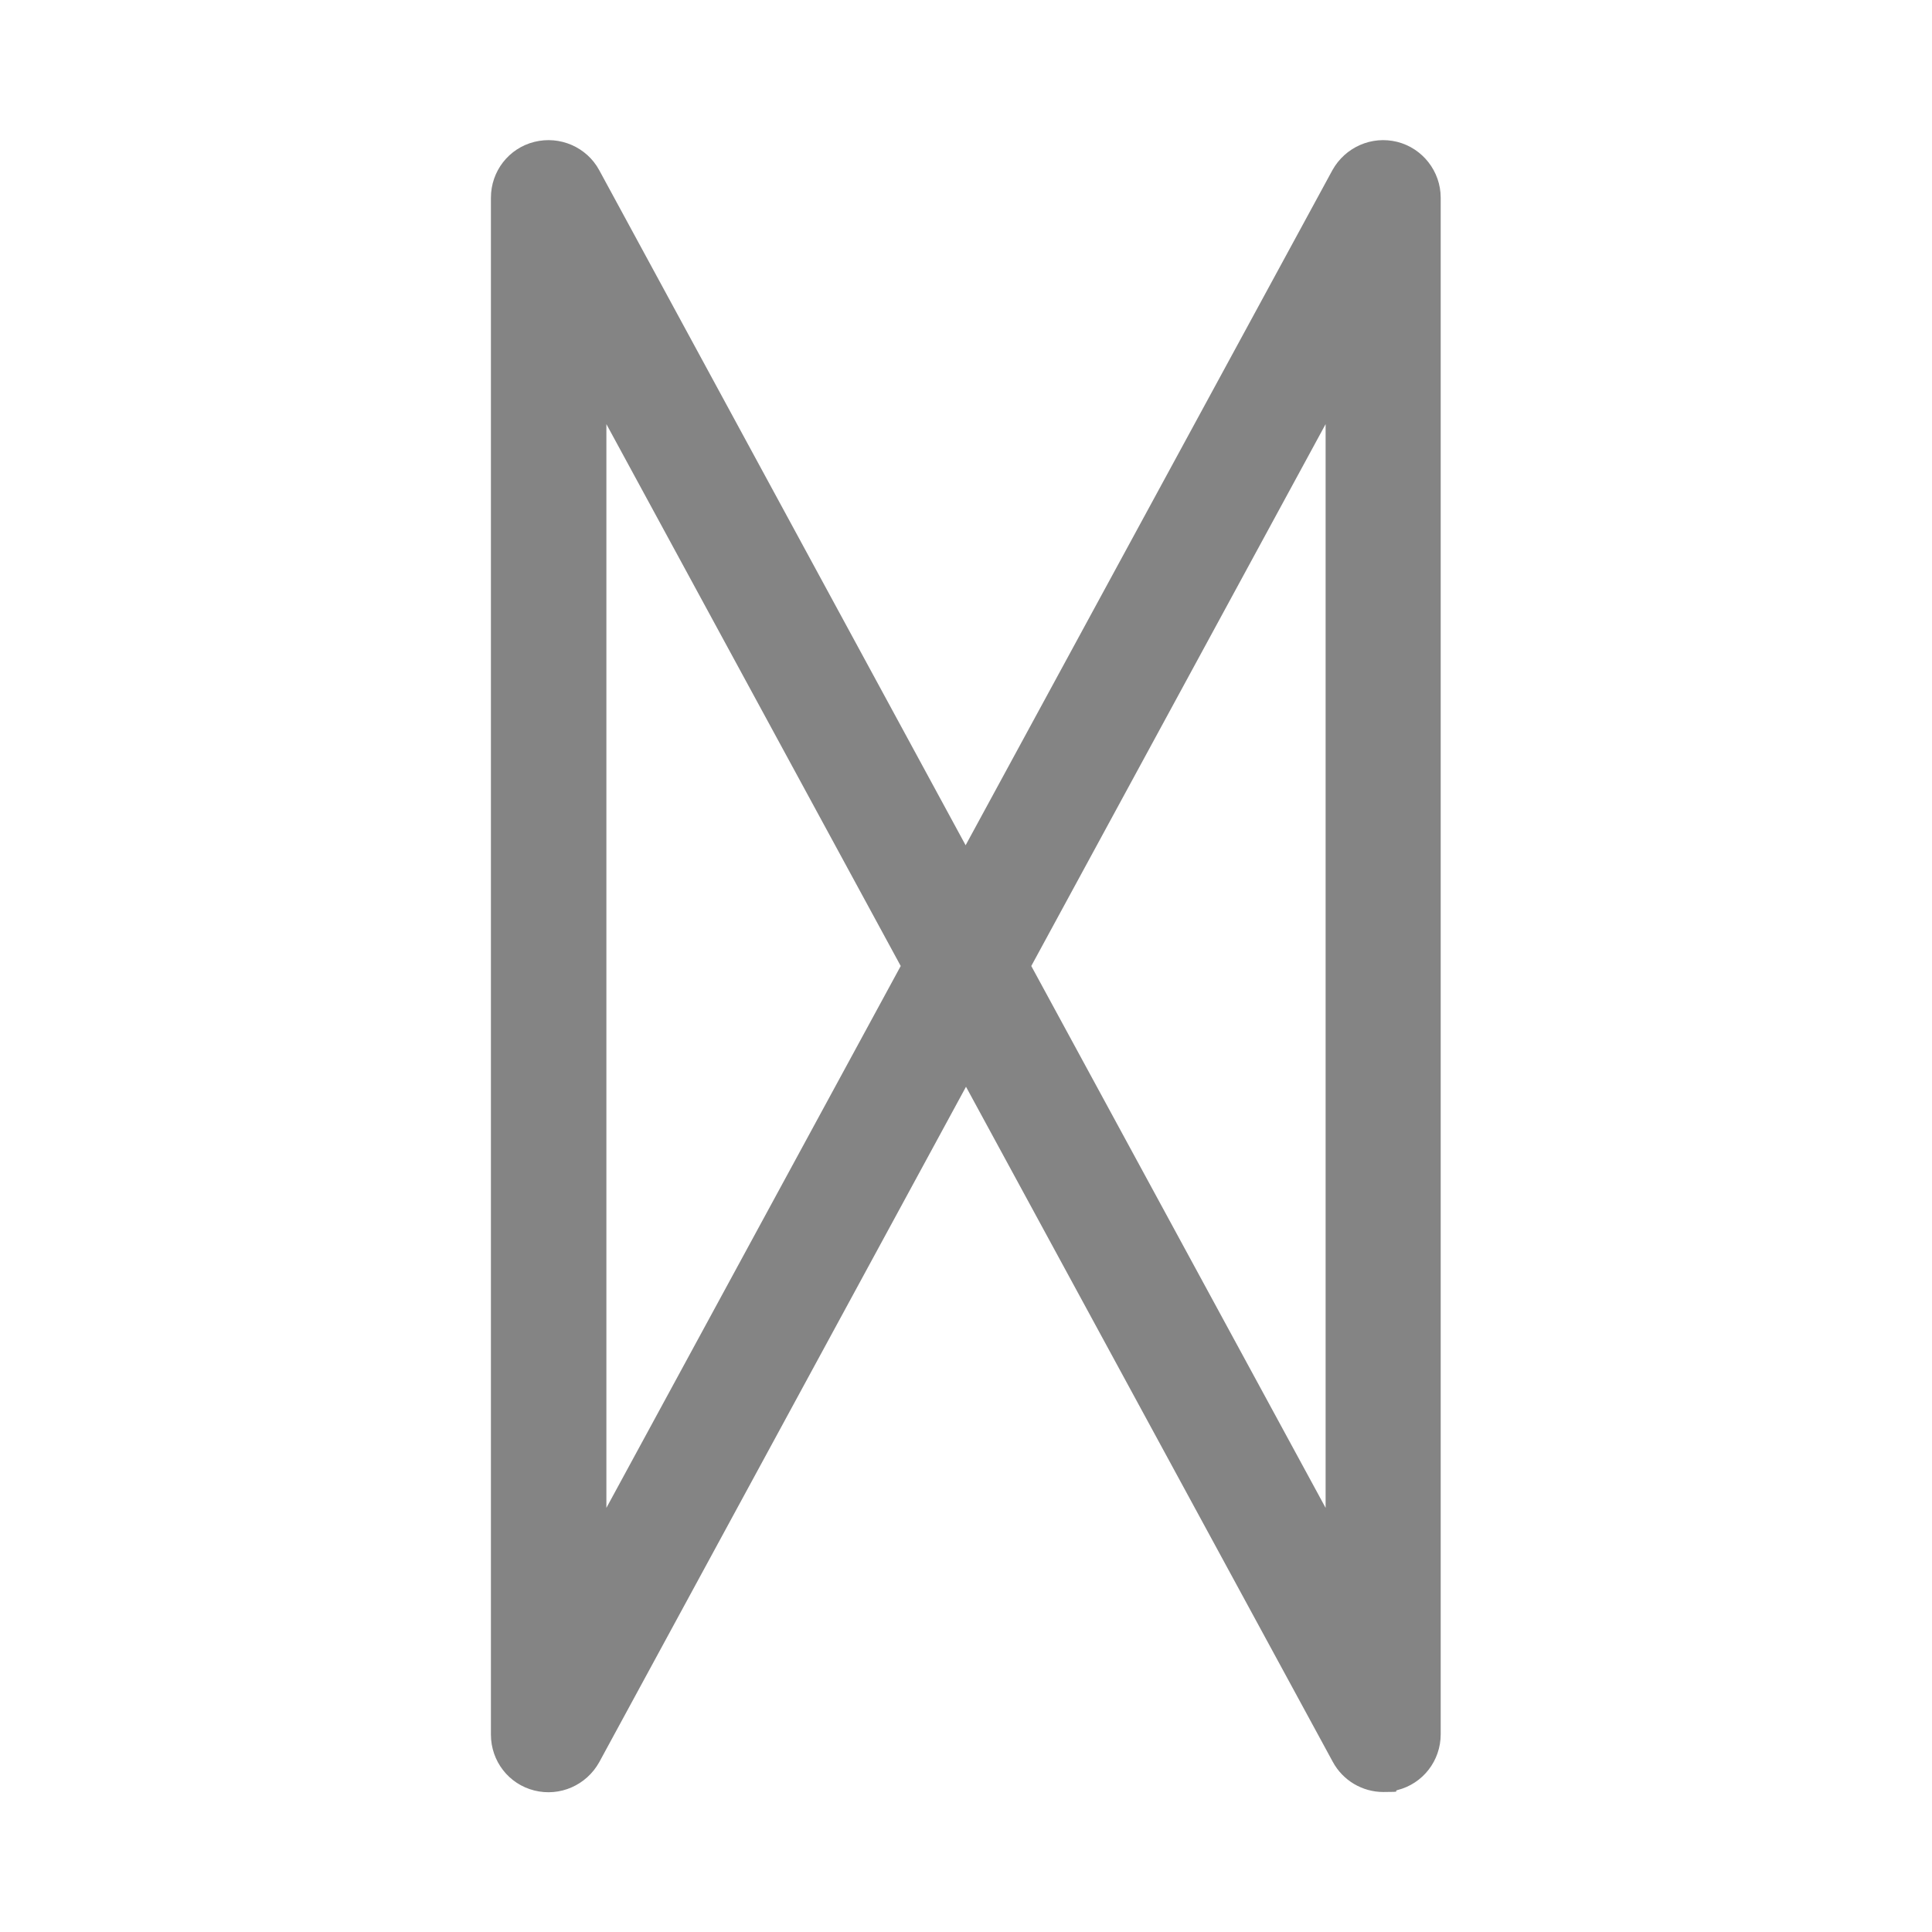 <?xml version="1.0" encoding="UTF-8"?>
<svg id="Layer_1" xmlns="http://www.w3.org/2000/svg" version="1.1" viewBox="0 0 512 512">
  <!-- Generator: Adobe Illustrator 29.1.0, SVG Export Plug-In . SVG Version: 2.1.0 Build 142)  -->
  <defs>
    <style>
      .st0 {
        fill: #848484;
      }
    </style>
  </defs>
  <path class="st0" d="M370.3,37.6c-6.8-1.7-13.8,1.4-17.2,7.5l-97.2,178.9L158.8,45.1c-3.3-6.1-10.4-9.2-17.2-7.5-6.8,1.7-11.5,7.8-11.5,14.8v407.3c0,7,4.7,13.1,11.5,14.8,6.8,1.7,13.8-1.4,17.2-7.5l97.2-179,97.2,178.9c2.7,5,7.9,8,13.4,8s2.5-.2,3.7-.5c6.8-1.7,11.5-7.8,11.5-14.8V52.4c0-7-4.8-13.1-11.5-14.8h0ZM160.7,399.6V112.4l78,143.6-78,143.6ZM351.3,399.6l-78-143.6,78-143.6v287.1Z"/>
</svg>